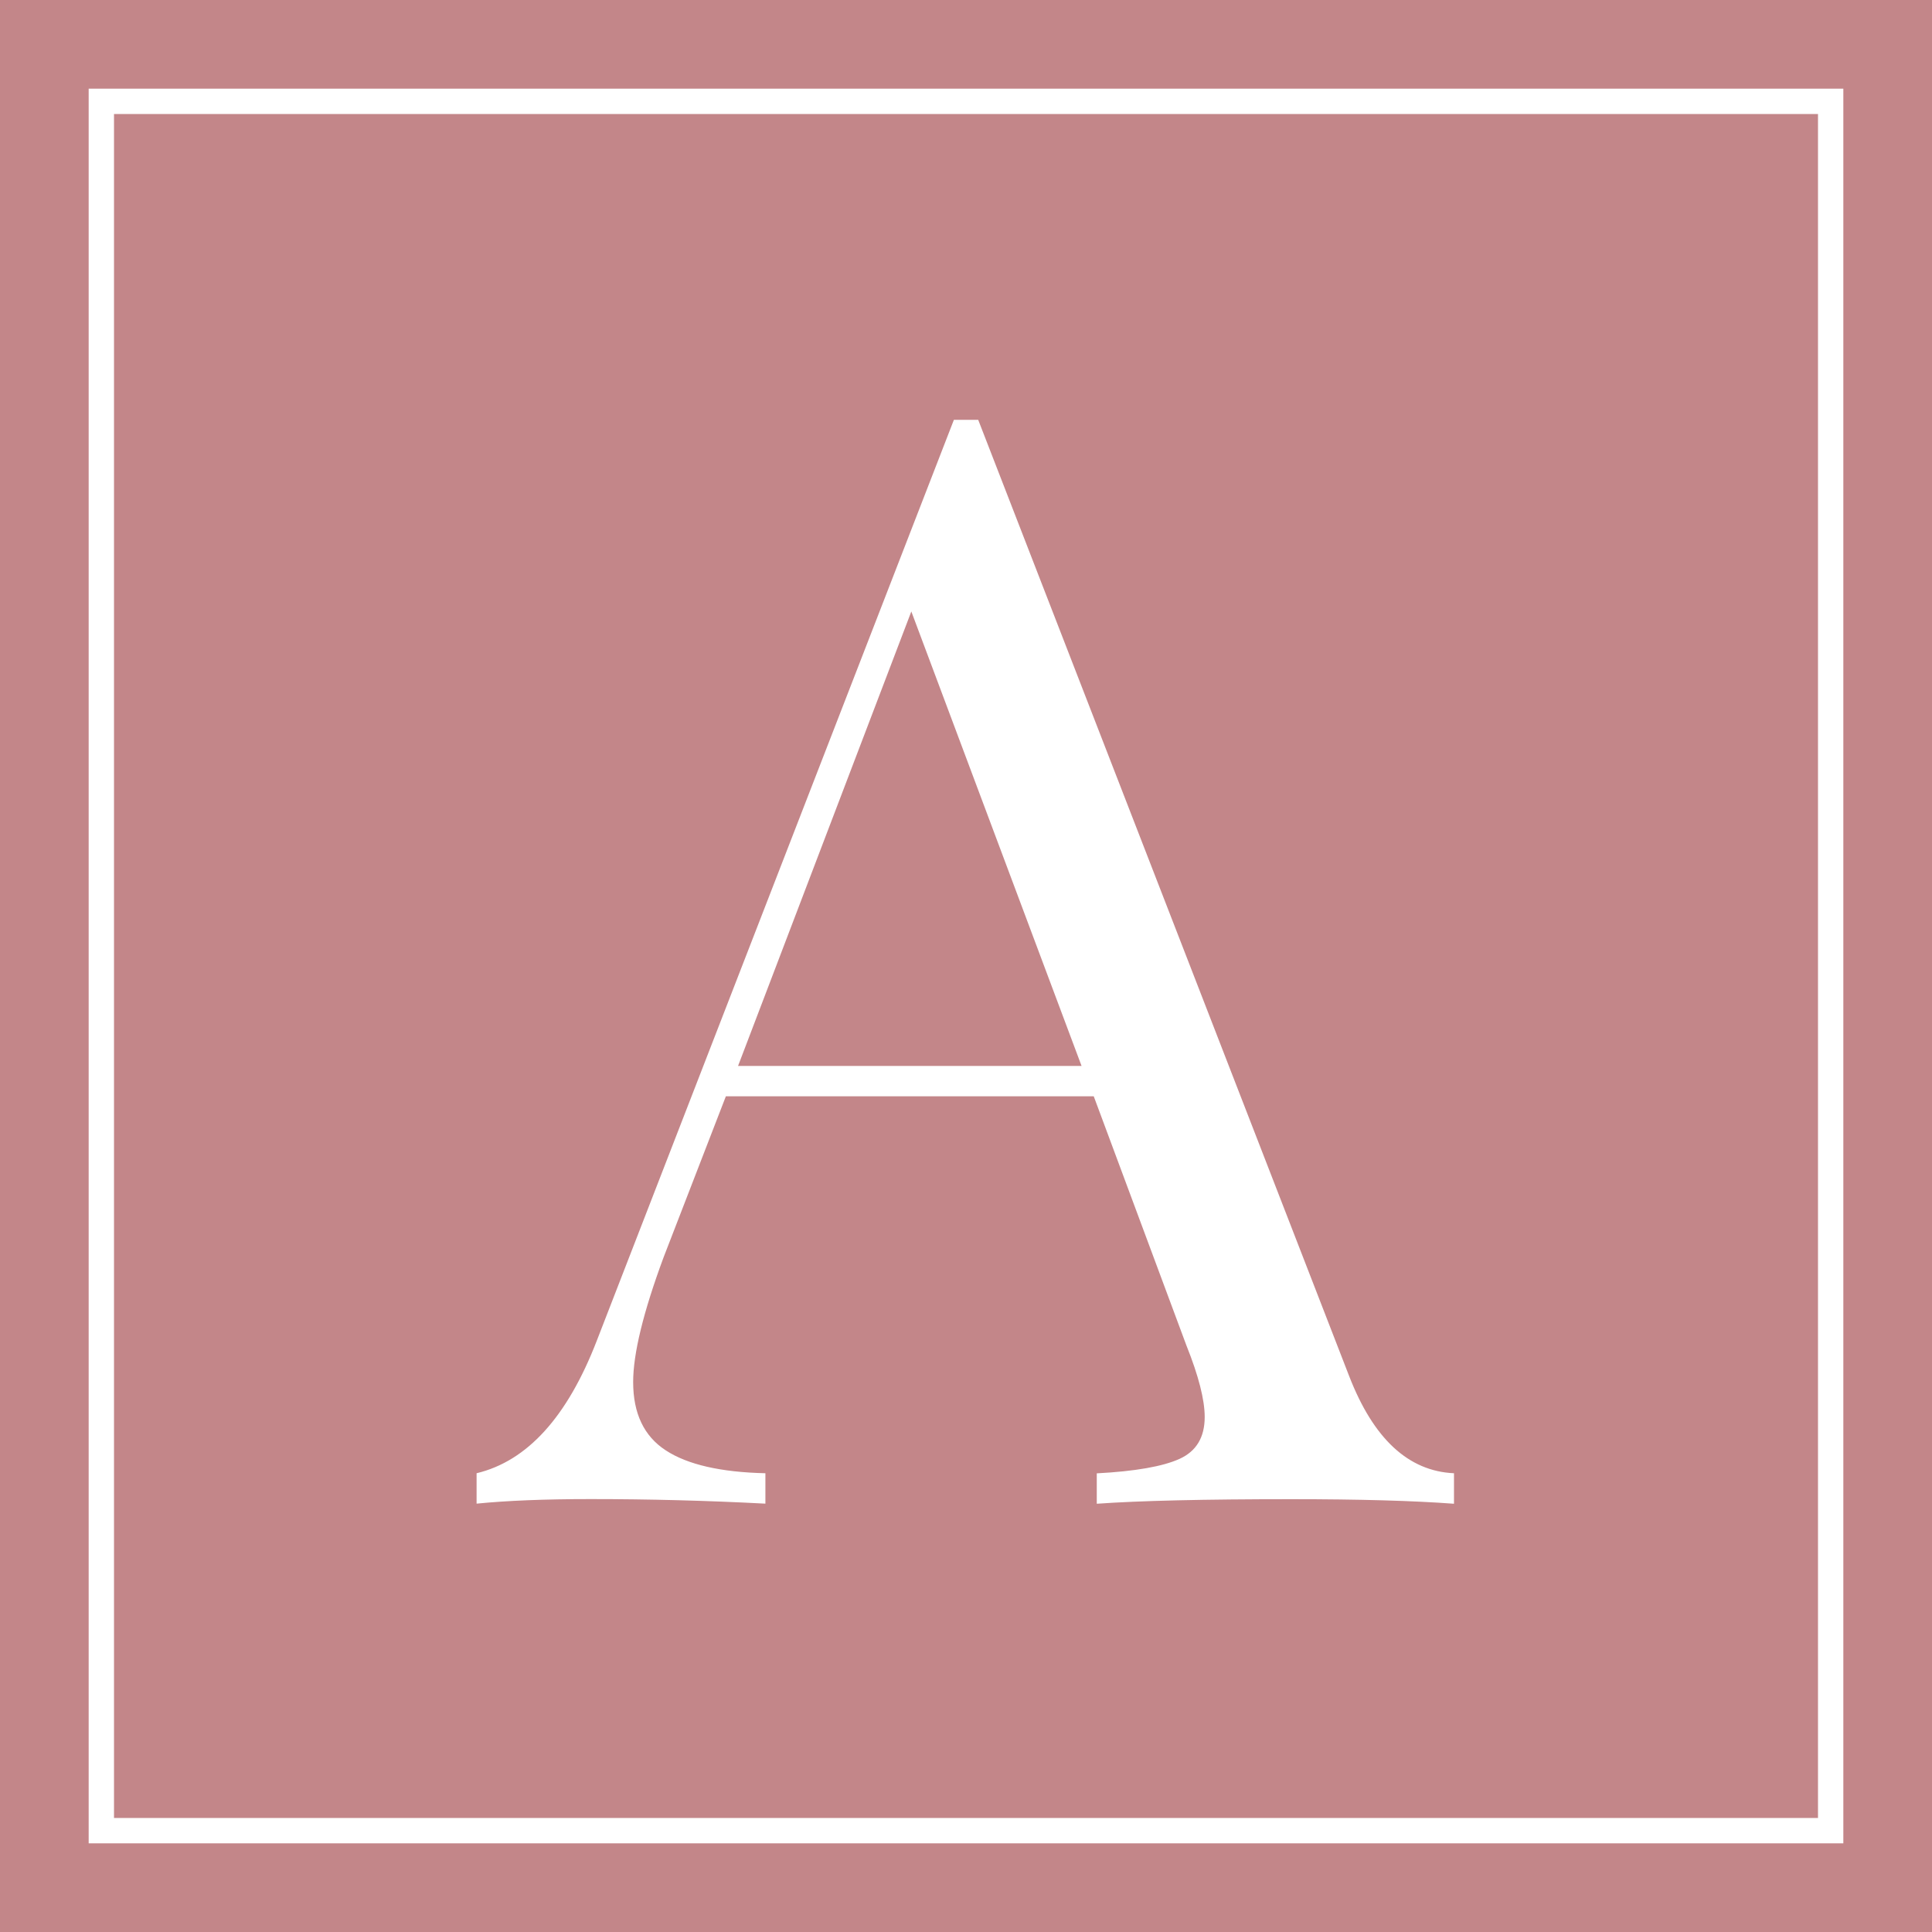 <?xml version="1.0" encoding="UTF-8"?>
<svg id="_レイヤー_2" data-name="レイヤー 2" xmlns="http://www.w3.org/2000/svg" viewBox="0 0 19.065 19.065">
  <defs>
    <style>
      .cls-1 {
        fill: #fff;
      }

      .cls-2 {
        fill: #c38689;
      }

      .cls-3 {
        fill: none;
        stroke: #fff;
        stroke-miterlimit: 10;
        stroke-width: .25px;
      }
    </style>
  </defs>
  <g id="_本体" data-name="本体">
    <g>
      <rect class="cls-2" width="19.065" height="19.065"/>
      <rect class="cls-3" x="1" y="1" width="17.065" height="17.065" transform="translate(19.065 0) rotate(90)"/>
      <path class="cls-1" d="m14.348,14.539v.3c-.4-.03-.935-.045-1.605-.045-.86,0-1.5.015-1.92.045v-.3c.38-.02.652-.068.817-.143.165-.075.248-.212.248-.413,0-.17-.06-.405-.18-.705l-.915-2.46h-3.63l-.615,1.59c-.2.54-.3.95-.3,1.23,0,.31.107.535.323.675.215.14.542.215.982.225v.3c-.57-.03-1.146-.045-1.725-.045-.45,0-.825.015-1.125.045v-.3c.5-.12.895-.555,1.185-1.305l3.525-9.09h.24l3.66,9.435c.24.62.585.94,1.035.96Zm-3.675-4.02l-1.68-4.485-1.71,4.485h3.39Z"/>
    </g>
  </g>
</svg>